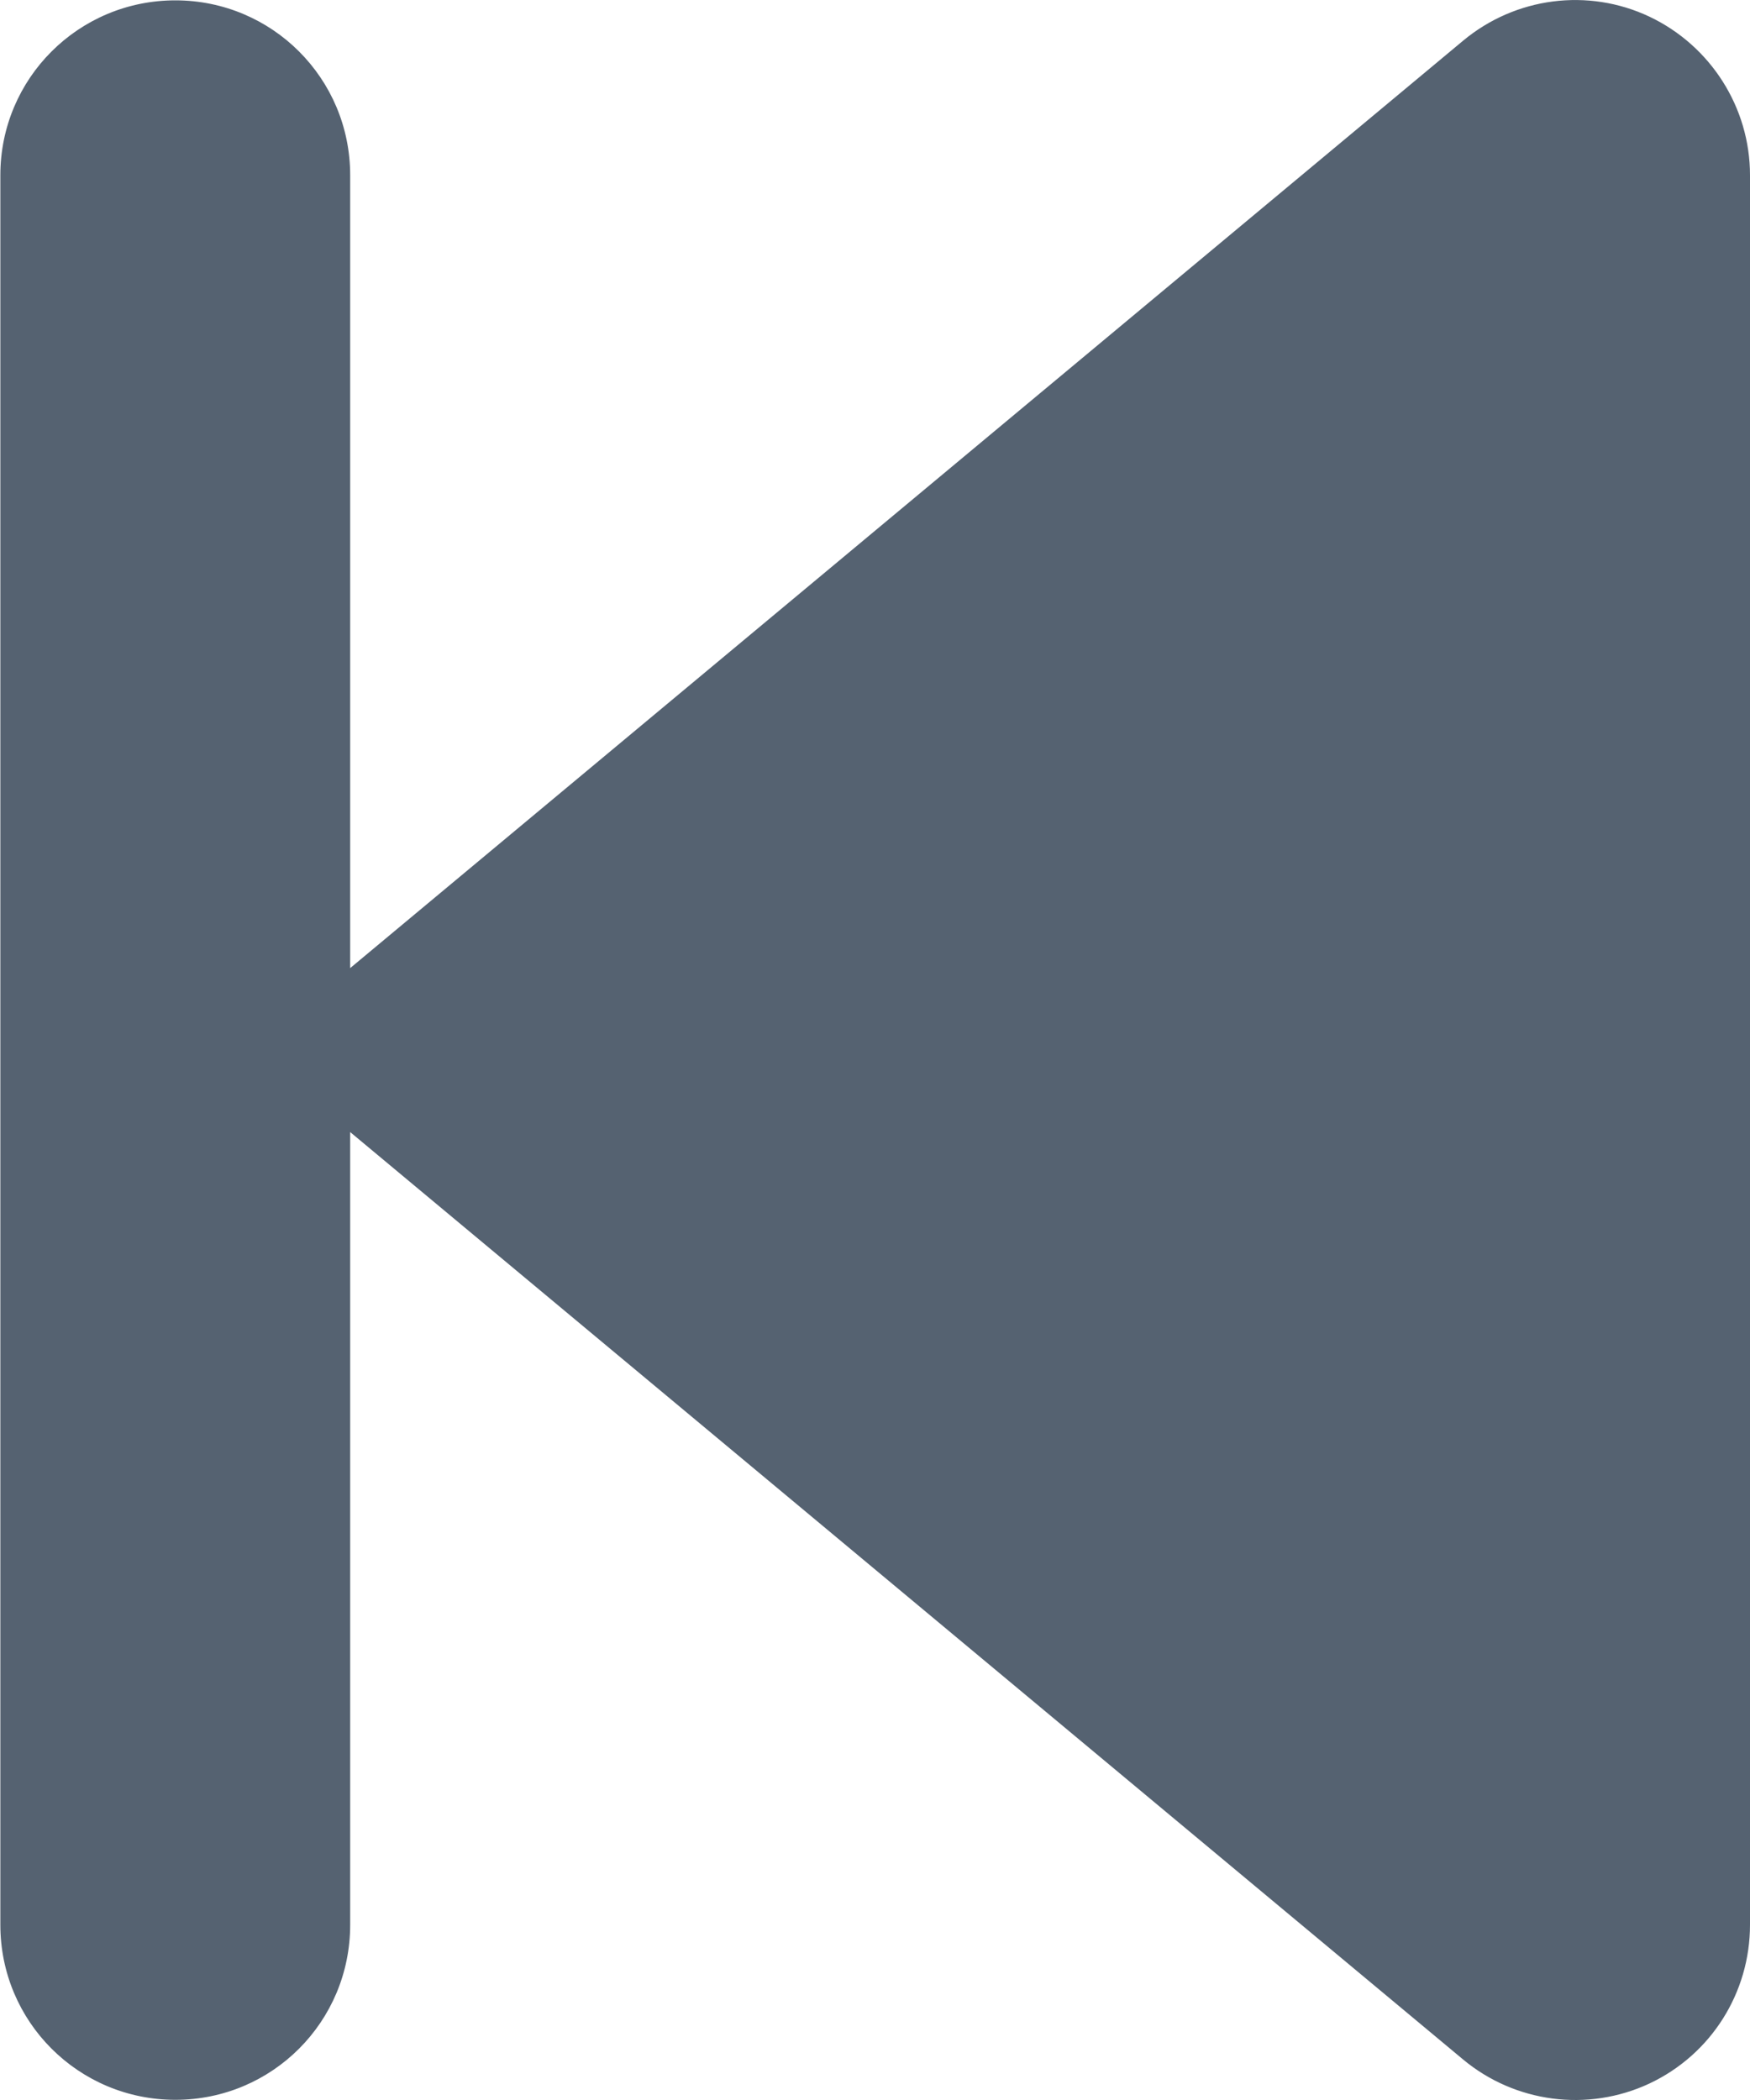 <svg width="10" height="12" viewBox="0 0 10 12" fill="none" xmlns="http://www.w3.org/2000/svg">
<path d="M8.36 11.768C8.656 12.015 9.072 12.071 9.425 11.906C9.778 11.74 10 11.387 10 10.999V1.001C10 0.614 9.775 0.261 9.425 0.095C9.075 -0.07 8.66 -0.017 8.36 0.233L2.361 5.232L2.001 5.532V1.001C2.001 0.448 1.555 0.002 1.002 0.002C0.449 0.002 0.002 0.448 0.002 1.001V10.999C0.002 11.553 0.449 11.999 1.002 11.999C1.555 11.999 2.001 11.553 2.001 10.999V6.469L2.361 6.769L8.36 11.768Z" fill="#556271"/>
</svg>
